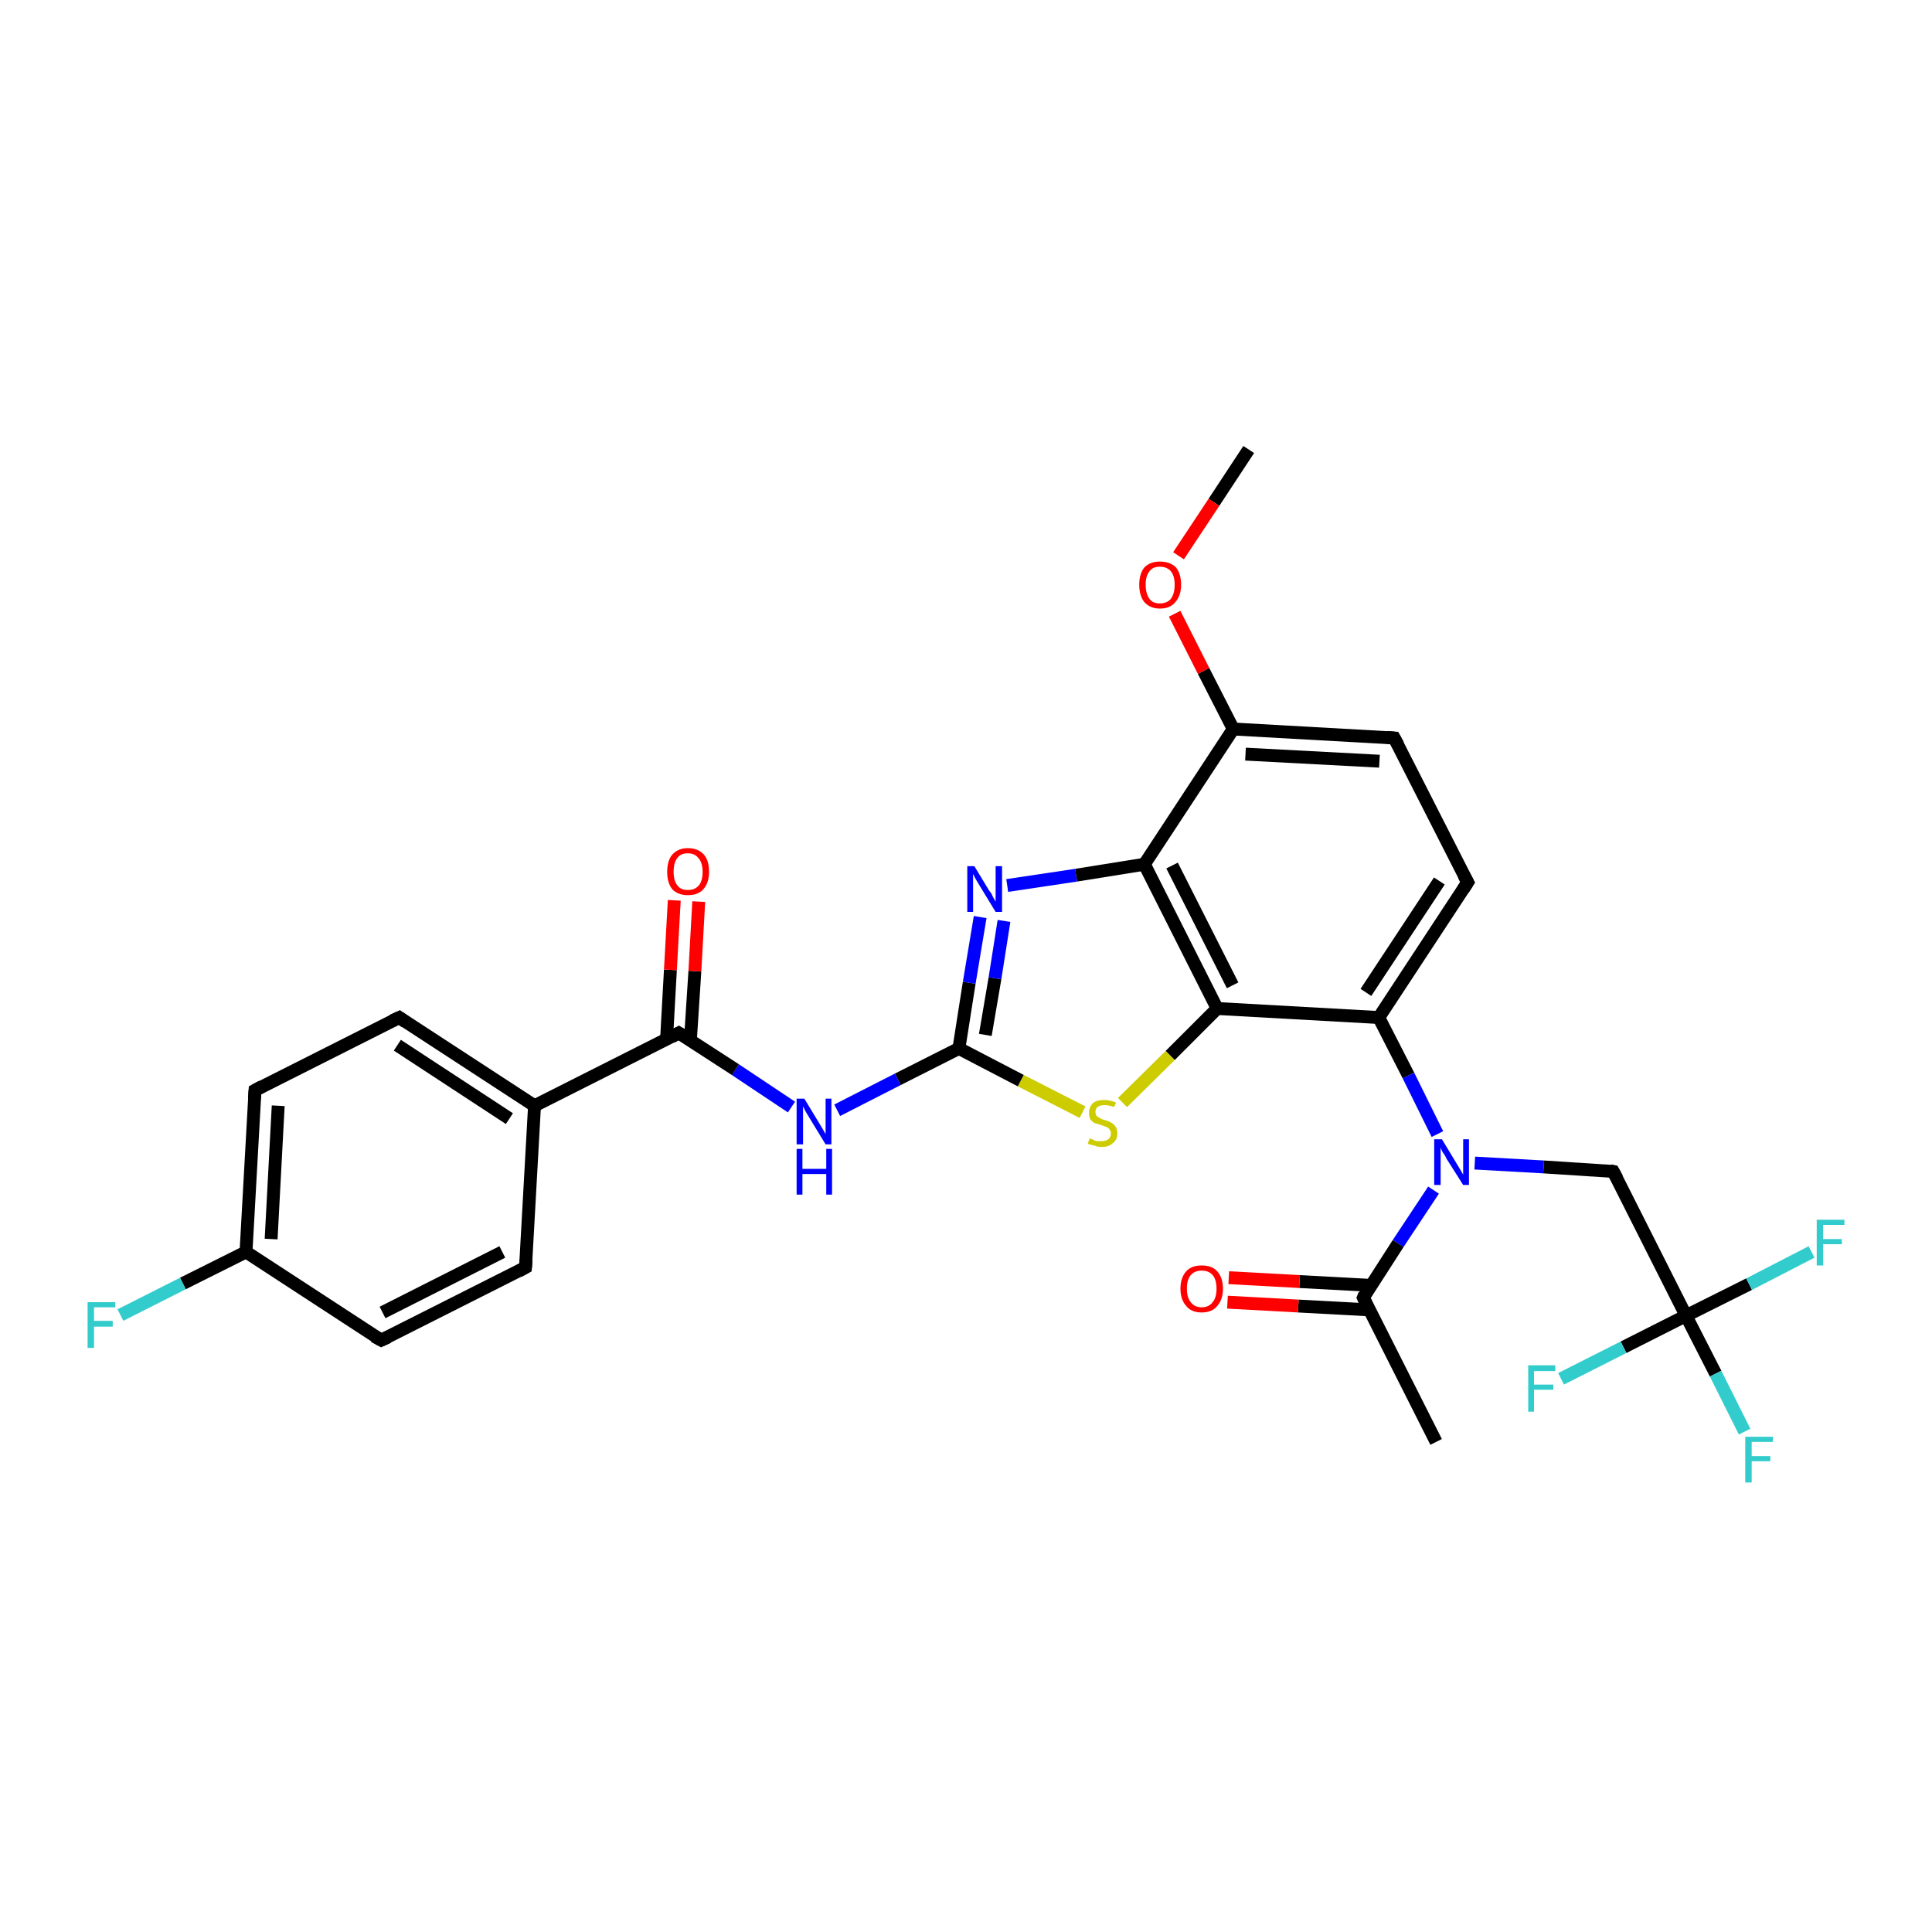 <?xml version='1.0' encoding='iso-8859-1'?>
<svg version='1.1' baseProfile='full'
              xmlns='http://www.w3.org/2000/svg'
                      xmlns:rdkit='http://www.rdkit.org/xml'
                      xmlns:xlink='http://www.w3.org/1999/xlink'
                  xml:space='preserve'
width='300px' height='300px' viewBox='0 0 300 300'>
<!-- END OF HEADER -->
<rect style='opacity:1.0;fill:#FFFFFF;stroke:none' width='300.0' height='300.0' x='0.0' y='0.0'> </rect>
<path class='bond-0 atom-0 atom-1' d='M 193.9,69.8 L 188.5,78.0' style='fill:none;fill-rule:evenodd;stroke:#000000;stroke-width:2.0px;stroke-linecap:butt;stroke-linejoin:miter;stroke-opacity:1' />
<path class='bond-0 atom-0 atom-1' d='M 188.5,78.0 L 183.0,86.3' style='fill:none;fill-rule:evenodd;stroke:#FF0000;stroke-width:2.0px;stroke-linecap:butt;stroke-linejoin:miter;stroke-opacity:1' />
<path class='bond-1 atom-1 atom-2' d='M 182.4,95.3 L 186.9,104.2' style='fill:none;fill-rule:evenodd;stroke:#FF0000;stroke-width:2.0px;stroke-linecap:butt;stroke-linejoin:miter;stroke-opacity:1' />
<path class='bond-1 atom-1 atom-2' d='M 186.9,104.2 L 191.5,113.2' style='fill:none;fill-rule:evenodd;stroke:#000000;stroke-width:2.0px;stroke-linecap:butt;stroke-linejoin:miter;stroke-opacity:1' />
<path class='bond-2 atom-2 atom-3' d='M 191.5,113.2 L 216.5,114.6' style='fill:none;fill-rule:evenodd;stroke:#000000;stroke-width:2.0px;stroke-linecap:butt;stroke-linejoin:miter;stroke-opacity:1' />
<path class='bond-2 atom-2 atom-3' d='M 193.4,117.1 L 214.2,118.2' style='fill:none;fill-rule:evenodd;stroke:#000000;stroke-width:2.0px;stroke-linecap:butt;stroke-linejoin:miter;stroke-opacity:1' />
<path class='bond-3 atom-3 atom-4' d='M 216.5,114.6 L 227.9,137.0' style='fill:none;fill-rule:evenodd;stroke:#000000;stroke-width:2.0px;stroke-linecap:butt;stroke-linejoin:miter;stroke-opacity:1' />
<path class='bond-4 atom-4 atom-5' d='M 227.9,137.0 L 214.1,158.0' style='fill:none;fill-rule:evenodd;stroke:#000000;stroke-width:2.0px;stroke-linecap:butt;stroke-linejoin:miter;stroke-opacity:1' />
<path class='bond-4 atom-4 atom-5' d='M 223.5,136.8 L 212.1,154.1' style='fill:none;fill-rule:evenodd;stroke:#000000;stroke-width:2.0px;stroke-linecap:butt;stroke-linejoin:miter;stroke-opacity:1' />
<path class='bond-5 atom-5 atom-6' d='M 214.1,158.0 L 218.7,167.0' style='fill:none;fill-rule:evenodd;stroke:#000000;stroke-width:2.0px;stroke-linecap:butt;stroke-linejoin:miter;stroke-opacity:1' />
<path class='bond-5 atom-5 atom-6' d='M 218.7,167.0 L 223.2,176.1' style='fill:none;fill-rule:evenodd;stroke:#0000FF;stroke-width:2.0px;stroke-linecap:butt;stroke-linejoin:miter;stroke-opacity:1' />
<path class='bond-6 atom-6 atom-7' d='M 229.0,180.6 L 239.7,181.2' style='fill:none;fill-rule:evenodd;stroke:#0000FF;stroke-width:2.0px;stroke-linecap:butt;stroke-linejoin:miter;stroke-opacity:1' />
<path class='bond-6 atom-6 atom-7' d='M 239.7,181.2 L 250.5,181.9' style='fill:none;fill-rule:evenodd;stroke:#000000;stroke-width:2.0px;stroke-linecap:butt;stroke-linejoin:miter;stroke-opacity:1' />
<path class='bond-7 atom-7 atom-8' d='M 250.5,181.9 L 261.8,204.3' style='fill:none;fill-rule:evenodd;stroke:#000000;stroke-width:2.0px;stroke-linecap:butt;stroke-linejoin:miter;stroke-opacity:1' />
<path class='bond-8 atom-8 atom-9' d='M 261.8,204.3 L 266.4,213.3' style='fill:none;fill-rule:evenodd;stroke:#000000;stroke-width:2.0px;stroke-linecap:butt;stroke-linejoin:miter;stroke-opacity:1' />
<path class='bond-8 atom-8 atom-9' d='M 266.4,213.3 L 270.9,222.3' style='fill:none;fill-rule:evenodd;stroke:#33CCCC;stroke-width:2.0px;stroke-linecap:butt;stroke-linejoin:miter;stroke-opacity:1' />
<path class='bond-9 atom-8 atom-10' d='M 261.8,204.3 L 271.6,199.4' style='fill:none;fill-rule:evenodd;stroke:#000000;stroke-width:2.0px;stroke-linecap:butt;stroke-linejoin:miter;stroke-opacity:1' />
<path class='bond-9 atom-8 atom-10' d='M 271.6,199.4 L 281.3,194.4' style='fill:none;fill-rule:evenodd;stroke:#33CCCC;stroke-width:2.0px;stroke-linecap:butt;stroke-linejoin:miter;stroke-opacity:1' />
<path class='bond-10 atom-8 atom-11' d='M 261.8,204.3 L 252.1,209.2' style='fill:none;fill-rule:evenodd;stroke:#000000;stroke-width:2.0px;stroke-linecap:butt;stroke-linejoin:miter;stroke-opacity:1' />
<path class='bond-10 atom-8 atom-11' d='M 252.1,209.2 L 242.4,214.1' style='fill:none;fill-rule:evenodd;stroke:#33CCCC;stroke-width:2.0px;stroke-linecap:butt;stroke-linejoin:miter;stroke-opacity:1' />
<path class='bond-11 atom-6 atom-12' d='M 222.6,184.8 L 217.1,193.1' style='fill:none;fill-rule:evenodd;stroke:#0000FF;stroke-width:2.0px;stroke-linecap:butt;stroke-linejoin:miter;stroke-opacity:1' />
<path class='bond-11 atom-6 atom-12' d='M 217.1,193.1 L 211.7,201.5' style='fill:none;fill-rule:evenodd;stroke:#000000;stroke-width:2.0px;stroke-linecap:butt;stroke-linejoin:miter;stroke-opacity:1' />
<path class='bond-12 atom-12 atom-13' d='M 211.7,201.5 L 223.0,223.9' style='fill:none;fill-rule:evenodd;stroke:#000000;stroke-width:2.0px;stroke-linecap:butt;stroke-linejoin:miter;stroke-opacity:1' />
<path class='bond-13 atom-12 atom-14' d='M 212.9,199.6 L 201.8,199.0' style='fill:none;fill-rule:evenodd;stroke:#000000;stroke-width:2.0px;stroke-linecap:butt;stroke-linejoin:miter;stroke-opacity:1' />
<path class='bond-13 atom-12 atom-14' d='M 201.8,199.0 L 190.8,198.4' style='fill:none;fill-rule:evenodd;stroke:#FF0000;stroke-width:2.0px;stroke-linecap:butt;stroke-linejoin:miter;stroke-opacity:1' />
<path class='bond-13 atom-12 atom-14' d='M 212.7,203.4 L 201.6,202.8' style='fill:none;fill-rule:evenodd;stroke:#000000;stroke-width:2.0px;stroke-linecap:butt;stroke-linejoin:miter;stroke-opacity:1' />
<path class='bond-13 atom-12 atom-14' d='M 201.6,202.8 L 190.6,202.2' style='fill:none;fill-rule:evenodd;stroke:#FF0000;stroke-width:2.0px;stroke-linecap:butt;stroke-linejoin:miter;stroke-opacity:1' />
<path class='bond-14 atom-5 atom-15' d='M 214.1,158.0 L 189.0,156.6' style='fill:none;fill-rule:evenodd;stroke:#000000;stroke-width:2.0px;stroke-linecap:butt;stroke-linejoin:miter;stroke-opacity:1' />
<path class='bond-15 atom-15 atom-16' d='M 189.0,156.6 L 181.7,163.9' style='fill:none;fill-rule:evenodd;stroke:#000000;stroke-width:2.0px;stroke-linecap:butt;stroke-linejoin:miter;stroke-opacity:1' />
<path class='bond-15 atom-15 atom-16' d='M 181.7,163.9 L 174.3,171.2' style='fill:none;fill-rule:evenodd;stroke:#CCCC00;stroke-width:2.0px;stroke-linecap:butt;stroke-linejoin:miter;stroke-opacity:1' />
<path class='bond-16 atom-16 atom-17' d='M 168.1,172.7 L 158.5,167.8' style='fill:none;fill-rule:evenodd;stroke:#CCCC00;stroke-width:2.0px;stroke-linecap:butt;stroke-linejoin:miter;stroke-opacity:1' />
<path class='bond-16 atom-16 atom-17' d='M 158.5,167.8 L 148.9,162.8' style='fill:none;fill-rule:evenodd;stroke:#000000;stroke-width:2.0px;stroke-linecap:butt;stroke-linejoin:miter;stroke-opacity:1' />
<path class='bond-17 atom-17 atom-18' d='M 148.9,162.8 L 139.4,167.6' style='fill:none;fill-rule:evenodd;stroke:#000000;stroke-width:2.0px;stroke-linecap:butt;stroke-linejoin:miter;stroke-opacity:1' />
<path class='bond-17 atom-17 atom-18' d='M 139.4,167.6 L 130.0,172.4' style='fill:none;fill-rule:evenodd;stroke:#0000FF;stroke-width:2.0px;stroke-linecap:butt;stroke-linejoin:miter;stroke-opacity:1' />
<path class='bond-18 atom-18 atom-19' d='M 122.9,171.9 L 114.2,166.1' style='fill:none;fill-rule:evenodd;stroke:#0000FF;stroke-width:2.0px;stroke-linecap:butt;stroke-linejoin:miter;stroke-opacity:1' />
<path class='bond-18 atom-18 atom-19' d='M 114.2,166.1 L 105.4,160.4' style='fill:none;fill-rule:evenodd;stroke:#000000;stroke-width:2.0px;stroke-linecap:butt;stroke-linejoin:miter;stroke-opacity:1' />
<path class='bond-19 atom-19 atom-20' d='M 107.2,161.6 L 107.9,150.8' style='fill:none;fill-rule:evenodd;stroke:#000000;stroke-width:2.0px;stroke-linecap:butt;stroke-linejoin:miter;stroke-opacity:1' />
<path class='bond-19 atom-19 atom-20' d='M 107.9,150.8 L 108.5,140.0' style='fill:none;fill-rule:evenodd;stroke:#FF0000;stroke-width:2.0px;stroke-linecap:butt;stroke-linejoin:miter;stroke-opacity:1' />
<path class='bond-19 atom-19 atom-20' d='M 103.5,161.4 L 104.1,150.6' style='fill:none;fill-rule:evenodd;stroke:#000000;stroke-width:2.0px;stroke-linecap:butt;stroke-linejoin:miter;stroke-opacity:1' />
<path class='bond-19 atom-19 atom-20' d='M 104.1,150.6 L 104.7,139.8' style='fill:none;fill-rule:evenodd;stroke:#FF0000;stroke-width:2.0px;stroke-linecap:butt;stroke-linejoin:miter;stroke-opacity:1' />
<path class='bond-20 atom-19 atom-21' d='M 105.4,160.4 L 83.0,171.7' style='fill:none;fill-rule:evenodd;stroke:#000000;stroke-width:2.0px;stroke-linecap:butt;stroke-linejoin:miter;stroke-opacity:1' />
<path class='bond-21 atom-21 atom-22' d='M 83.0,171.7 L 62.0,158.0' style='fill:none;fill-rule:evenodd;stroke:#000000;stroke-width:2.0px;stroke-linecap:butt;stroke-linejoin:miter;stroke-opacity:1' />
<path class='bond-21 atom-21 atom-22' d='M 79.1,173.7 L 61.7,162.3' style='fill:none;fill-rule:evenodd;stroke:#000000;stroke-width:2.0px;stroke-linecap:butt;stroke-linejoin:miter;stroke-opacity:1' />
<path class='bond-22 atom-22 atom-23' d='M 62.0,158.0 L 39.6,169.3' style='fill:none;fill-rule:evenodd;stroke:#000000;stroke-width:2.0px;stroke-linecap:butt;stroke-linejoin:miter;stroke-opacity:1' />
<path class='bond-23 atom-23 atom-24' d='M 39.6,169.3 L 38.2,194.4' style='fill:none;fill-rule:evenodd;stroke:#000000;stroke-width:2.0px;stroke-linecap:butt;stroke-linejoin:miter;stroke-opacity:1' />
<path class='bond-23 atom-23 atom-24' d='M 43.2,171.7 L 42.1,192.4' style='fill:none;fill-rule:evenodd;stroke:#000000;stroke-width:2.0px;stroke-linecap:butt;stroke-linejoin:miter;stroke-opacity:1' />
<path class='bond-24 atom-24 atom-25' d='M 38.2,194.4 L 28.4,199.3' style='fill:none;fill-rule:evenodd;stroke:#000000;stroke-width:2.0px;stroke-linecap:butt;stroke-linejoin:miter;stroke-opacity:1' />
<path class='bond-24 atom-24 atom-25' d='M 28.4,199.3 L 18.7,204.2' style='fill:none;fill-rule:evenodd;stroke:#33CCCC;stroke-width:2.0px;stroke-linecap:butt;stroke-linejoin:miter;stroke-opacity:1' />
<path class='bond-25 atom-24 atom-26' d='M 38.2,194.4 L 59.2,208.1' style='fill:none;fill-rule:evenodd;stroke:#000000;stroke-width:2.0px;stroke-linecap:butt;stroke-linejoin:miter;stroke-opacity:1' />
<path class='bond-26 atom-26 atom-27' d='M 59.2,208.1 L 81.6,196.8' style='fill:none;fill-rule:evenodd;stroke:#000000;stroke-width:2.0px;stroke-linecap:butt;stroke-linejoin:miter;stroke-opacity:1' />
<path class='bond-26 atom-26 atom-27' d='M 59.4,203.8 L 78.0,194.4' style='fill:none;fill-rule:evenodd;stroke:#000000;stroke-width:2.0px;stroke-linecap:butt;stroke-linejoin:miter;stroke-opacity:1' />
<path class='bond-27 atom-17 atom-28' d='M 148.9,162.8 L 150.5,152.6' style='fill:none;fill-rule:evenodd;stroke:#000000;stroke-width:2.0px;stroke-linecap:butt;stroke-linejoin:miter;stroke-opacity:1' />
<path class='bond-27 atom-17 atom-28' d='M 150.5,152.6 L 152.2,142.4' style='fill:none;fill-rule:evenodd;stroke:#0000FF;stroke-width:2.0px;stroke-linecap:butt;stroke-linejoin:miter;stroke-opacity:1' />
<path class='bond-27 atom-17 atom-28' d='M 153.0,160.7 L 154.5,151.9' style='fill:none;fill-rule:evenodd;stroke:#000000;stroke-width:2.0px;stroke-linecap:butt;stroke-linejoin:miter;stroke-opacity:1' />
<path class='bond-27 atom-17 atom-28' d='M 154.5,151.9 L 155.9,143.0' style='fill:none;fill-rule:evenodd;stroke:#0000FF;stroke-width:2.0px;stroke-linecap:butt;stroke-linejoin:miter;stroke-opacity:1' />
<path class='bond-28 atom-28 atom-29' d='M 156.4,137.5 L 167.1,135.9' style='fill:none;fill-rule:evenodd;stroke:#0000FF;stroke-width:2.0px;stroke-linecap:butt;stroke-linejoin:miter;stroke-opacity:1' />
<path class='bond-28 atom-28 atom-29' d='M 167.1,135.9 L 177.7,134.2' style='fill:none;fill-rule:evenodd;stroke:#000000;stroke-width:2.0px;stroke-linecap:butt;stroke-linejoin:miter;stroke-opacity:1' />
<path class='bond-29 atom-29 atom-2' d='M 177.7,134.2 L 191.5,113.2' style='fill:none;fill-rule:evenodd;stroke:#000000;stroke-width:2.0px;stroke-linecap:butt;stroke-linejoin:miter;stroke-opacity:1' />
<path class='bond-30 atom-29 atom-15' d='M 177.7,134.2 L 189.0,156.6' style='fill:none;fill-rule:evenodd;stroke:#000000;stroke-width:2.0px;stroke-linecap:butt;stroke-linejoin:miter;stroke-opacity:1' />
<path class='bond-30 atom-29 atom-15' d='M 182.0,134.4 L 191.4,153.0' style='fill:none;fill-rule:evenodd;stroke:#000000;stroke-width:2.0px;stroke-linecap:butt;stroke-linejoin:miter;stroke-opacity:1' />
<path class='bond-31 atom-27 atom-21' d='M 81.6,196.8 L 83.0,171.7' style='fill:none;fill-rule:evenodd;stroke:#000000;stroke-width:2.0px;stroke-linecap:butt;stroke-linejoin:miter;stroke-opacity:1' />
<path d='M 215.3,114.5 L 216.5,114.6 L 217.1,115.7' style='fill:none;stroke:#000000;stroke-width:2.0px;stroke-linecap:butt;stroke-linejoin:miter;stroke-opacity:1;' />
<path d='M 227.3,135.9 L 227.9,137.0 L 227.2,138.1' style='fill:none;stroke:#000000;stroke-width:2.0px;stroke-linecap:butt;stroke-linejoin:miter;stroke-opacity:1;' />
<path d='M 250.0,181.8 L 250.5,181.9 L 251.1,183.0' style='fill:none;stroke:#000000;stroke-width:2.0px;stroke-linecap:butt;stroke-linejoin:miter;stroke-opacity:1;' />
<path d='M 211.9,201.0 L 211.7,201.5 L 212.2,202.6' style='fill:none;stroke:#000000;stroke-width:2.0px;stroke-linecap:butt;stroke-linejoin:miter;stroke-opacity:1;' />
<path d='M 105.9,160.7 L 105.4,160.4 L 104.3,161.0' style='fill:none;stroke:#000000;stroke-width:2.0px;stroke-linecap:butt;stroke-linejoin:miter;stroke-opacity:1;' />
<path d='M 63.0,158.7 L 62.0,158.0 L 60.9,158.5' style='fill:none;stroke:#000000;stroke-width:2.0px;stroke-linecap:butt;stroke-linejoin:miter;stroke-opacity:1;' />
<path d='M 40.7,168.7 L 39.6,169.3 L 39.5,170.6' style='fill:none;stroke:#000000;stroke-width:2.0px;stroke-linecap:butt;stroke-linejoin:miter;stroke-opacity:1;' />
<path d='M 58.1,207.5 L 59.2,208.1 L 60.3,207.6' style='fill:none;stroke:#000000;stroke-width:2.0px;stroke-linecap:butt;stroke-linejoin:miter;stroke-opacity:1;' />
<path d='M 80.5,197.4 L 81.6,196.8 L 81.7,195.6' style='fill:none;stroke:#000000;stroke-width:2.0px;stroke-linecap:butt;stroke-linejoin:miter;stroke-opacity:1;' />
<path class='atom-1' d='M 176.9 90.8
Q 176.9 89.1, 177.7 88.1
Q 178.6 87.2, 180.1 87.2
Q 181.7 87.2, 182.6 88.1
Q 183.4 89.1, 183.4 90.8
Q 183.4 92.5, 182.5 93.5
Q 181.7 94.5, 180.1 94.5
Q 178.6 94.5, 177.7 93.5
Q 176.9 92.5, 176.9 90.8
M 180.1 93.7
Q 181.2 93.7, 181.8 93.0
Q 182.4 92.2, 182.4 90.8
Q 182.4 89.4, 181.8 88.7
Q 181.2 88.0, 180.1 88.0
Q 179.0 88.0, 178.5 88.7
Q 177.9 89.4, 177.9 90.8
Q 177.9 92.2, 178.5 93.0
Q 179.0 93.7, 180.1 93.7
' fill='#FF0000'/>
<path class='atom-6' d='M 223.9 176.9
L 226.2 180.7
Q 226.4 181.0, 226.8 181.7
Q 227.2 182.4, 227.2 182.4
L 227.2 176.9
L 228.1 176.9
L 228.1 184.0
L 227.2 184.0
L 224.6 179.9
Q 224.4 179.4, 224.0 178.9
Q 223.7 178.3, 223.7 178.1
L 223.7 184.0
L 222.7 184.0
L 222.7 176.9
L 223.9 176.9
' fill='#0000FF'/>
<path class='atom-9' d='M 271.0 223.1
L 275.3 223.1
L 275.3 223.9
L 272.0 223.9
L 272.0 226.1
L 274.9 226.1
L 274.9 226.9
L 272.0 226.9
L 272.0 230.2
L 271.0 230.2
L 271.0 223.1
' fill='#33CCCC'/>
<path class='atom-10' d='M 282.1 189.4
L 286.4 189.4
L 286.4 190.2
L 283.1 190.2
L 283.1 192.4
L 286.0 192.4
L 286.0 193.2
L 283.1 193.2
L 283.1 196.5
L 282.1 196.5
L 282.1 189.4
' fill='#33CCCC'/>
<path class='atom-11' d='M 237.3 212.0
L 241.5 212.0
L 241.5 212.9
L 238.2 212.9
L 238.2 215.0
L 241.2 215.0
L 241.2 215.8
L 238.2 215.8
L 238.2 219.2
L 237.3 219.2
L 237.3 212.0
' fill='#33CCCC'/>
<path class='atom-14' d='M 183.3 200.1
Q 183.3 198.4, 184.2 197.4
Q 185.0 196.5, 186.6 196.5
Q 188.2 196.5, 189.0 197.4
Q 189.9 198.4, 189.9 200.1
Q 189.9 201.8, 189.0 202.8
Q 188.2 203.8, 186.6 203.8
Q 185.0 203.8, 184.2 202.8
Q 183.3 201.8, 183.3 200.1
M 186.6 203.0
Q 187.7 203.0, 188.3 202.2
Q 188.9 201.5, 188.9 200.1
Q 188.9 198.7, 188.3 198.0
Q 187.7 197.3, 186.6 197.3
Q 185.5 197.3, 184.9 198.0
Q 184.3 198.7, 184.3 200.1
Q 184.3 201.5, 184.9 202.2
Q 185.5 203.0, 186.6 203.0
' fill='#FF0000'/>
<path class='atom-16' d='M 169.2 176.8
Q 169.3 176.8, 169.6 176.9
Q 169.9 177.1, 170.3 177.2
Q 170.7 177.2, 171.0 177.2
Q 171.7 177.2, 172.1 176.9
Q 172.5 176.6, 172.5 176.0
Q 172.5 175.6, 172.3 175.4
Q 172.1 175.1, 171.8 175.0
Q 171.5 174.9, 171.0 174.7
Q 170.4 174.5, 170.0 174.4
Q 169.6 174.2, 169.3 173.8
Q 169.1 173.4, 169.1 172.8
Q 169.1 171.9, 169.7 171.3
Q 170.3 170.8, 171.5 170.8
Q 172.3 170.8, 173.3 171.2
L 173.0 171.9
Q 172.2 171.6, 171.5 171.6
Q 170.8 171.6, 170.4 171.9
Q 170.1 172.2, 170.1 172.7
Q 170.1 173.0, 170.3 173.3
Q 170.5 173.5, 170.8 173.6
Q 171.0 173.8, 171.5 173.9
Q 172.2 174.1, 172.5 174.3
Q 172.9 174.5, 173.2 174.9
Q 173.5 175.3, 173.5 176.0
Q 173.5 177.0, 172.8 177.5
Q 172.2 178.1, 171.1 178.1
Q 170.4 178.1, 170.0 177.9
Q 169.5 177.8, 168.9 177.6
L 169.2 176.8
' fill='#CCCC00'/>
<path class='atom-18' d='M 124.9 170.6
L 127.2 174.4
Q 127.4 174.7, 127.8 175.4
Q 128.2 176.1, 128.2 176.1
L 128.2 170.6
L 129.1 170.6
L 129.1 177.7
L 128.2 177.7
L 125.7 173.6
Q 125.4 173.1, 125.1 172.6
Q 124.8 172.0, 124.7 171.8
L 124.7 177.7
L 123.7 177.7
L 123.7 170.6
L 124.9 170.6
' fill='#0000FF'/>
<path class='atom-18' d='M 123.7 178.4
L 124.6 178.4
L 124.6 181.5
L 128.3 181.5
L 128.3 178.4
L 129.2 178.4
L 129.2 185.5
L 128.3 185.5
L 128.3 182.3
L 124.6 182.3
L 124.6 185.5
L 123.7 185.5
L 123.7 178.4
' fill='#0000FF'/>
<path class='atom-20' d='M 103.6 135.4
Q 103.6 133.6, 104.4 132.7
Q 105.3 131.7, 106.8 131.7
Q 108.4 131.7, 109.3 132.7
Q 110.1 133.6, 110.1 135.4
Q 110.1 137.1, 109.2 138.1
Q 108.4 139.0, 106.8 139.0
Q 105.3 139.0, 104.4 138.1
Q 103.6 137.1, 103.6 135.4
M 106.8 138.2
Q 107.9 138.2, 108.5 137.5
Q 109.1 136.8, 109.1 135.4
Q 109.1 134.0, 108.5 133.3
Q 107.9 132.5, 106.8 132.5
Q 105.7 132.5, 105.2 133.2
Q 104.6 133.9, 104.6 135.4
Q 104.6 136.8, 105.2 137.5
Q 105.7 138.2, 106.8 138.2
' fill='#FF0000'/>
<path class='atom-25' d='M 13.6 202.2
L 17.9 202.2
L 17.9 203.0
L 14.6 203.0
L 14.6 205.1
L 17.5 205.1
L 17.5 206.0
L 14.6 206.0
L 14.6 209.3
L 13.6 209.3
L 13.6 202.2
' fill='#33CCCC'/>
<path class='atom-28' d='M 151.3 134.5
L 153.6 138.3
Q 153.9 138.6, 154.2 139.3
Q 154.6 140.0, 154.6 140.0
L 154.6 134.5
L 155.6 134.5
L 155.6 141.6
L 154.6 141.6
L 152.1 137.5
Q 151.8 137.0, 151.5 136.5
Q 151.2 135.9, 151.1 135.7
L 151.1 141.6
L 150.2 141.6
L 150.2 134.5
L 151.3 134.5
' fill='#0000FF'/>
</svg>
